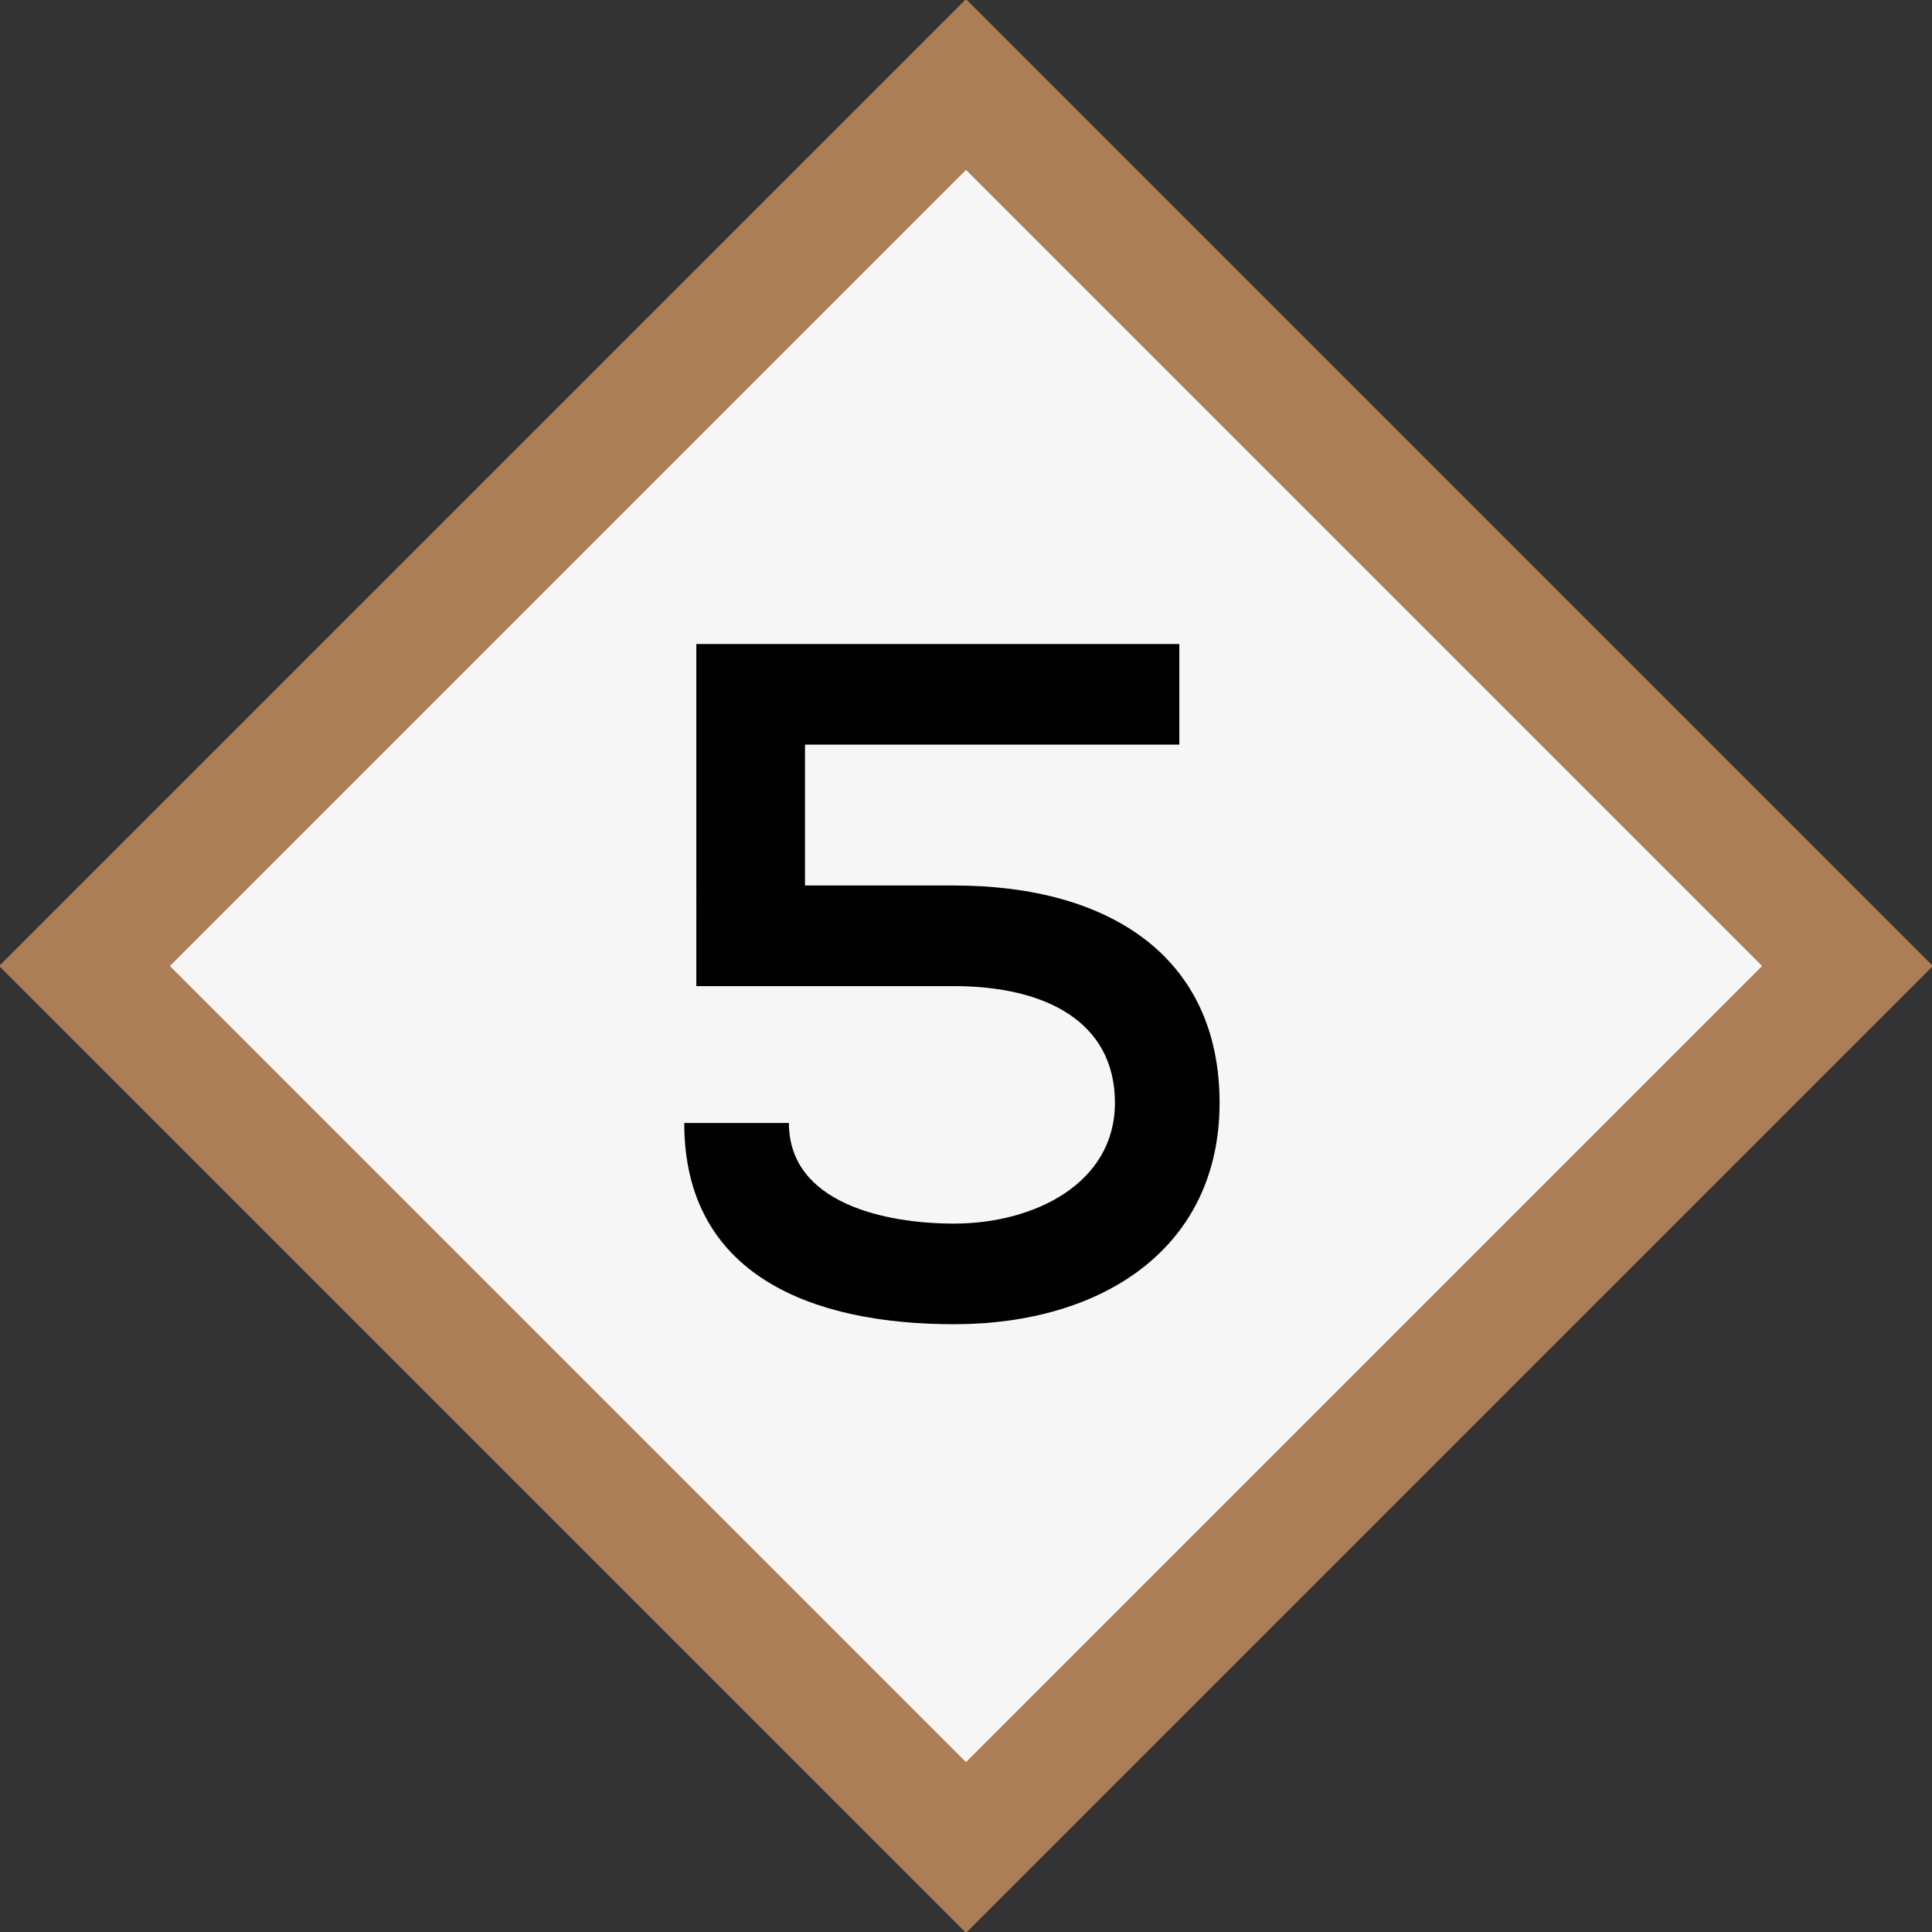<svg xmlns="http://www.w3.org/2000/svg" width="48" height="48" fill="none"><rect width="100%" height="100%" fill="#333333" stroke="none"/><path fill="#F7F6F6" stroke="#AB7E55" stroke-width="3" d="M2.1 24 24 2.1 45.9 24 24 45.9 2.1 24Z"/><path fill="#000" d="M29.5 18.5H20V22h3.7c3.9 0 6.6 1.8 6.6 5.4 0 3.6-2.9 5.5-6.6 5.5-3.5 0-6.7-1.2-6.7-5h2.6c0 2 2.4 2.5 4.1 2.5 2 0 4-1 4-3s-1.7-2.9-4-2.9h-6.4V16h12v2.5Z"/></svg>